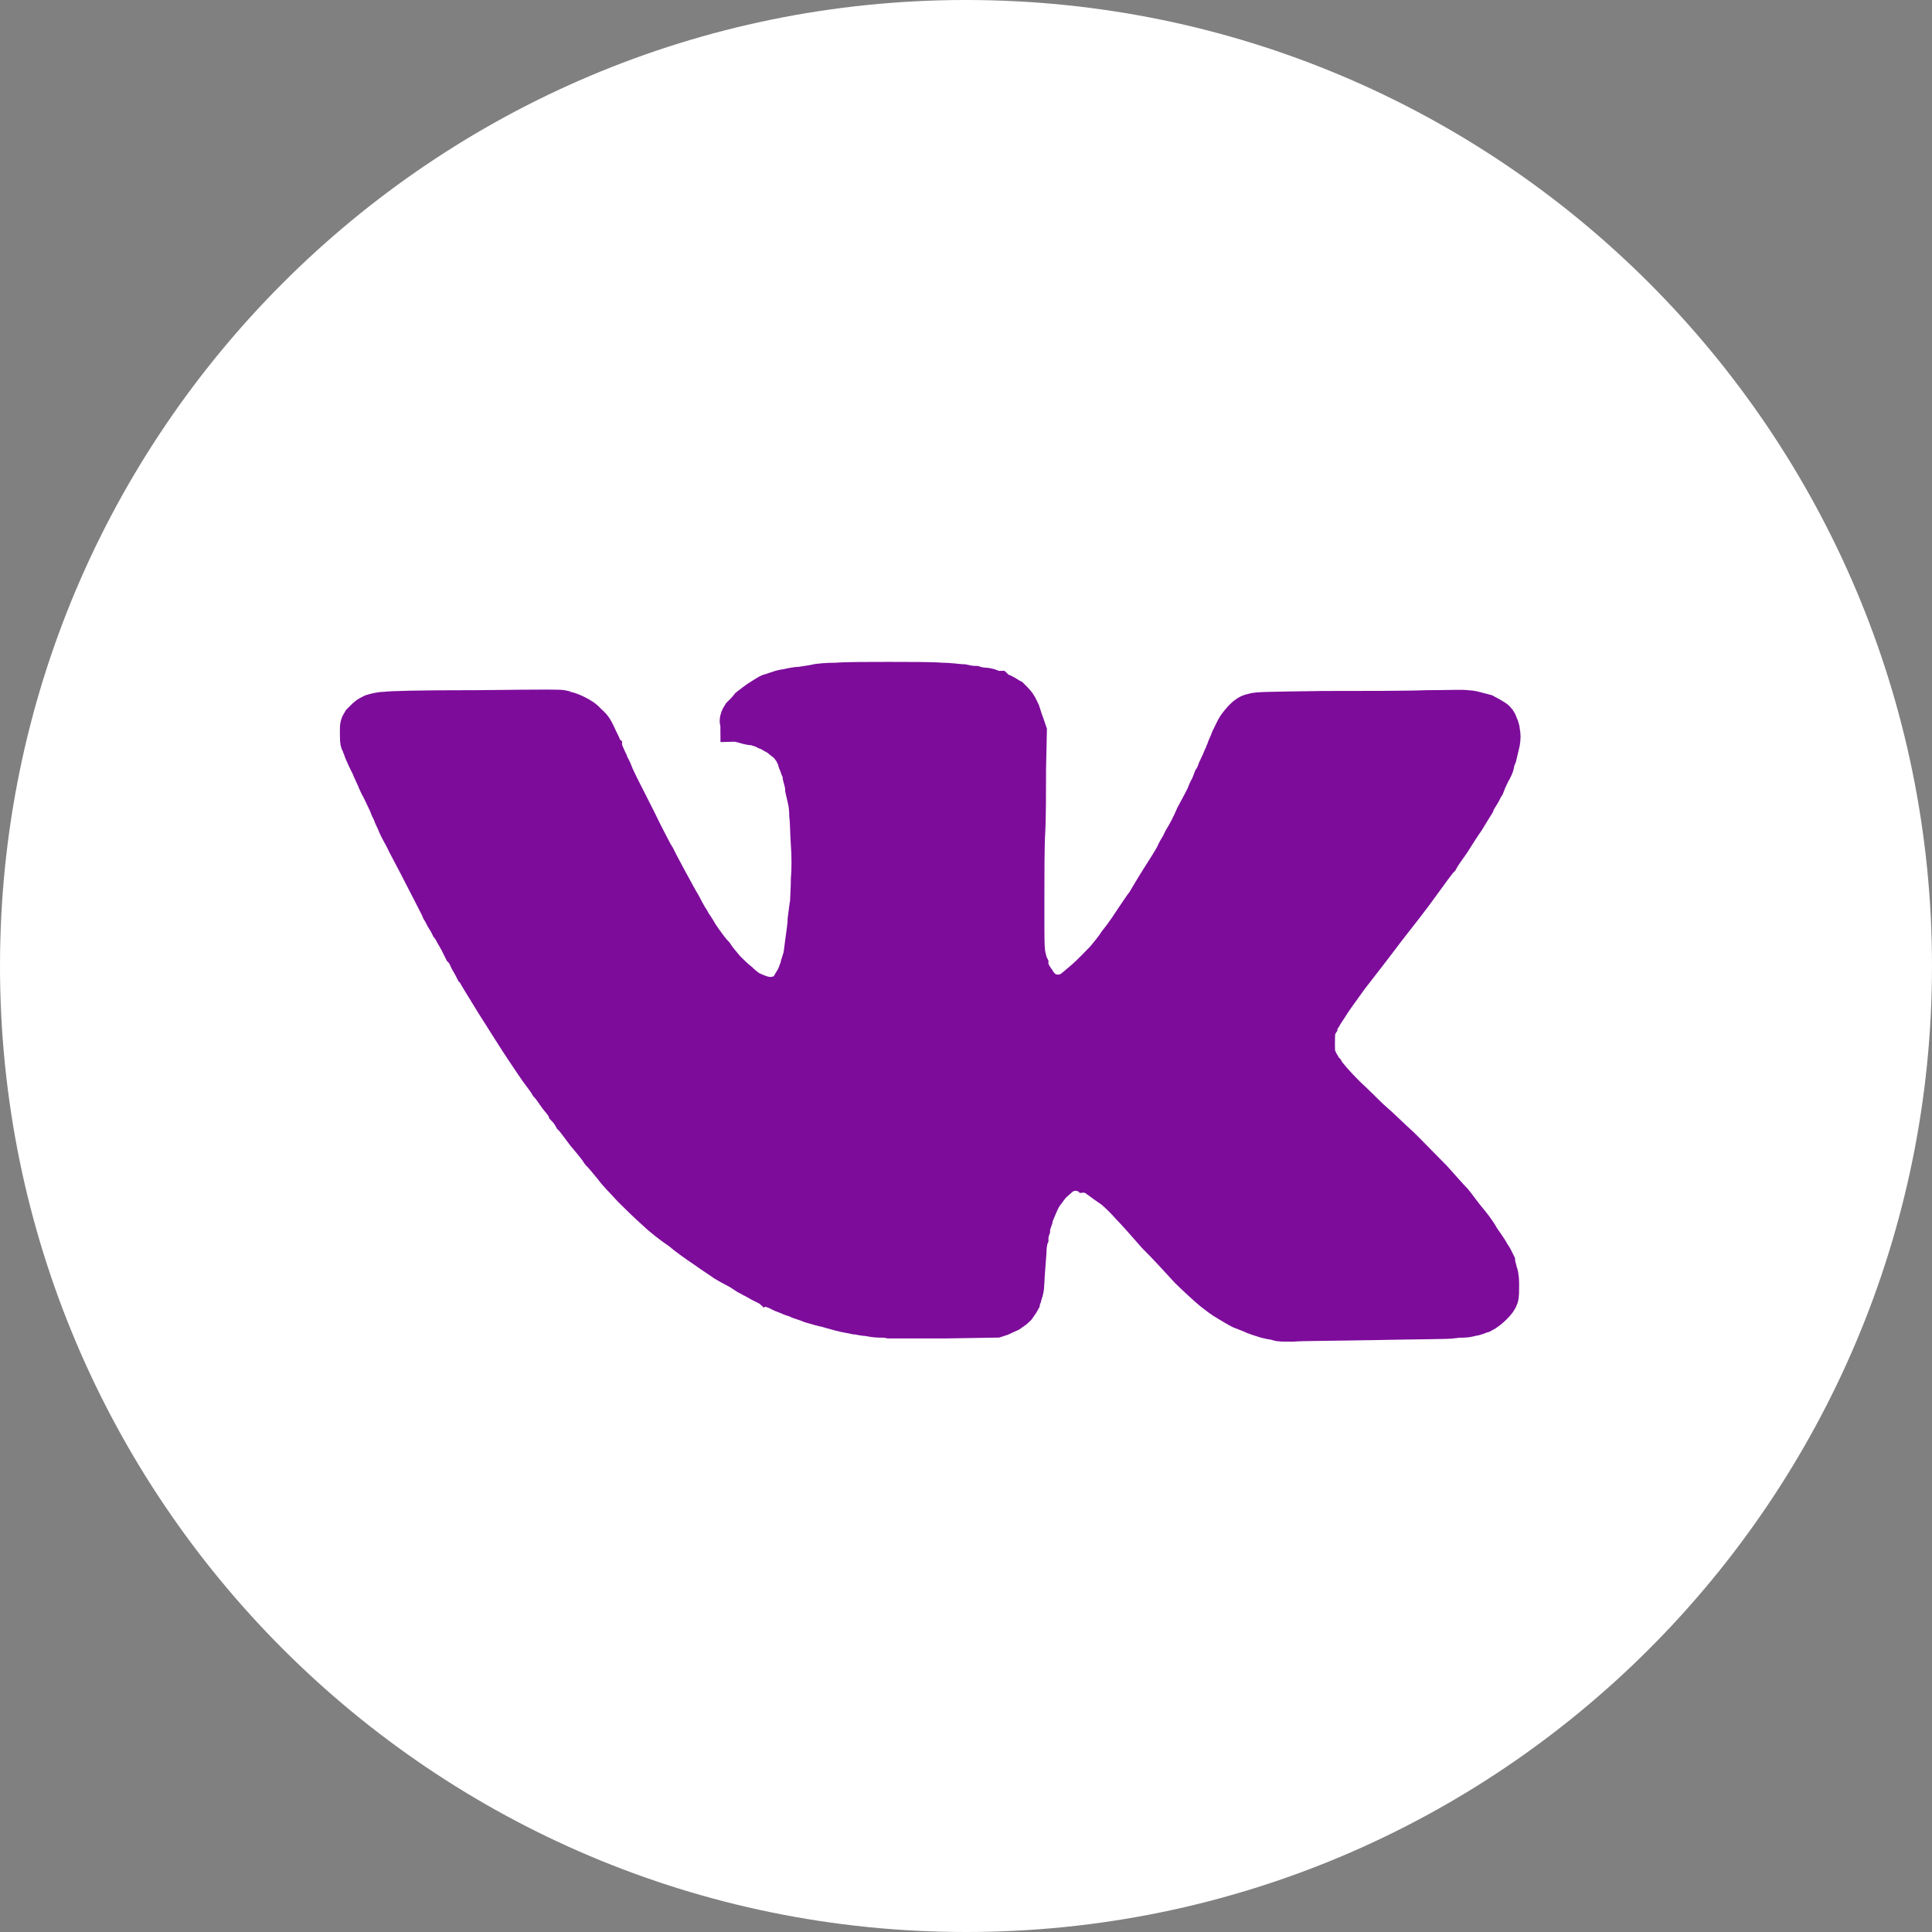 <?xml version="1.0" encoding="UTF-8"?> <svg xmlns="http://www.w3.org/2000/svg" width="54" height="54" viewBox="0 0 54 54" fill="none"><rect x="0" y="0" width="54" height="54" fill="#808080" stroke="none"/><g clip-path="url(#clip0_688_1028)"><path d="M27 54C41.912 54 54 41.912 54 27C54 12.088 41.912 0 27 0C12.088 0 0 12.088 0 27C0 41.912 12.088 54 27 54Z" fill="white"></path><path fill-rule="evenodd" clip-rule="evenodd" d="M36.126 37C35.874 37 35.737 37 35.714 36.977C35.691 36.977 35.646 36.955 35.623 36.955C35.6 36.955 35.486 36.932 35.394 36.91C35.325 36.887 35.165 36.842 35.051 36.797C34.959 36.752 34.776 36.684 34.662 36.639C34.571 36.593 34.388 36.481 34.273 36.413C34.182 36.368 33.976 36.209 33.861 36.119C33.724 36.006 33.427 35.735 33.198 35.509C32.992 35.284 32.58 34.832 32.283 34.538C32.008 34.222 31.688 33.861 31.551 33.725C31.436 33.59 31.23 33.386 31.093 33.273C30.956 33.183 30.773 33.048 30.681 32.98C30.59 32.912 30.498 32.867 30.475 32.867C30.475 32.867 30.43 32.844 30.384 32.844C30.361 32.822 30.27 32.799 30.201 32.799C30.109 32.777 29.995 32.777 29.926 32.799C29.835 32.822 29.766 32.844 29.675 32.912C29.629 32.957 29.515 33.048 29.446 33.115C29.377 33.183 29.286 33.319 29.217 33.409C29.148 33.499 29.08 33.657 29.034 33.77C28.988 33.883 28.92 34.019 28.92 34.087C28.897 34.154 28.851 34.267 28.851 34.358C28.828 34.425 28.805 34.516 28.805 34.583C28.782 34.629 28.782 34.719 28.76 34.809C28.76 34.877 28.737 35.171 28.714 35.464C28.691 35.735 28.691 36.006 28.668 36.051C28.668 36.074 28.645 36.142 28.622 36.209C28.622 36.255 28.577 36.322 28.577 36.368C28.554 36.413 28.485 36.503 28.439 36.571C28.394 36.616 28.302 36.684 28.233 36.729C28.188 36.752 28.073 36.797 27.982 36.842L27.845 36.887L26.426 36.91C25.625 36.91 24.962 36.91 24.87 36.91C24.779 36.887 24.642 36.887 24.573 36.887C24.482 36.887 24.344 36.864 24.23 36.842C24.116 36.842 23.978 36.797 23.91 36.797C23.818 36.774 23.635 36.752 23.475 36.706C23.315 36.661 23.132 36.616 23.086 36.593C23.017 36.593 22.811 36.526 22.651 36.481C22.491 36.413 22.308 36.368 22.285 36.345C22.239 36.322 22.194 36.3 22.171 36.3C22.125 36.3 22.056 36.255 21.988 36.232C21.919 36.209 21.805 36.164 21.736 36.119C21.668 36.097 21.576 36.051 21.553 36.051C21.53 36.029 21.393 35.961 21.256 35.893C21.096 35.803 20.981 35.735 20.958 35.735C20.913 35.713 20.844 35.667 20.775 35.622C20.707 35.577 20.638 35.532 20.592 35.509C20.569 35.509 20.524 35.464 20.501 35.464C20.455 35.442 20.341 35.374 20.226 35.306C20.135 35.238 19.883 35.08 19.7 34.945C19.494 34.809 19.174 34.583 18.991 34.425C18.785 34.29 18.465 34.041 18.305 33.883C18.122 33.725 17.824 33.432 17.641 33.251C17.458 33.048 17.206 32.799 17.115 32.664C17 32.528 16.84 32.325 16.749 32.235C16.68 32.122 16.474 31.873 16.337 31.715C16.2 31.535 16.04 31.309 15.971 31.241C15.925 31.151 15.834 31.038 15.788 30.992C15.765 30.925 15.651 30.789 15.559 30.676C15.468 30.541 15.353 30.383 15.308 30.337C15.285 30.292 15.17 30.134 15.102 30.044C15.01 29.931 14.804 29.615 14.621 29.344C14.438 29.073 14.072 28.486 13.798 28.056C13.523 27.605 13.294 27.243 13.294 27.221C13.294 27.221 13.271 27.176 13.226 27.131C13.203 27.085 13.134 26.95 13.066 26.837C13.02 26.724 12.951 26.611 12.905 26.566C12.883 26.521 12.86 26.476 12.86 26.476C12.86 26.453 12.837 26.408 12.814 26.363C12.768 26.317 12.722 26.204 12.677 26.137C12.631 26.046 12.562 25.933 12.539 25.911C12.517 25.866 12.471 25.775 12.425 25.708C12.379 25.64 12.334 25.527 12.288 25.459C12.265 25.392 12.036 24.962 11.807 24.511C11.579 24.059 11.304 23.562 11.235 23.404C11.144 23.246 11.052 23.065 11.03 22.997C11.007 22.93 10.938 22.817 10.915 22.727C10.869 22.636 10.824 22.546 10.824 22.523C10.801 22.478 10.755 22.365 10.709 22.275C10.663 22.184 10.595 22.026 10.549 21.959C10.503 21.868 10.48 21.8 10.48 21.8C10.48 21.778 10.435 21.71 10.389 21.597C10.343 21.507 10.297 21.371 10.252 21.304C10.206 21.213 10.16 21.1 10.137 21.055C10.114 21.01 10.091 20.92 10.069 20.875C10.046 20.807 10.023 20.762 10.023 20.762C10 20.739 10 20.626 10 20.491C10 20.265 10 20.265 10.069 20.152C10.114 20.107 10.183 20.039 10.206 20.016C10.252 19.971 10.343 19.926 10.389 19.903C10.458 19.881 10.618 19.836 10.755 19.836C10.938 19.813 11.601 19.791 13.317 19.791C15.399 19.768 15.651 19.768 15.742 19.791C15.788 19.813 15.857 19.836 15.88 19.836C15.902 19.836 16.017 19.881 16.108 19.926C16.246 19.994 16.36 20.061 16.451 20.174C16.589 20.287 16.634 20.355 16.726 20.558C16.795 20.716 16.863 20.829 16.863 20.852C16.863 20.875 16.863 20.897 16.886 20.92C16.886 20.942 16.932 21.01 16.955 21.078C16.978 21.123 17 21.191 17.023 21.236C17.023 21.259 17.069 21.326 17.092 21.394C17.138 21.462 17.184 21.575 17.206 21.642C17.229 21.688 17.298 21.846 17.367 21.981C17.435 22.117 17.641 22.523 17.847 22.93C18.03 23.314 18.236 23.698 18.282 23.788C18.327 23.878 18.396 23.969 18.396 23.991C18.396 23.991 18.533 24.262 18.694 24.556C18.854 24.849 19.037 25.188 19.082 25.256C19.128 25.346 19.174 25.414 19.174 25.437C19.174 25.437 19.22 25.504 19.265 25.595C19.311 25.663 19.357 25.73 19.357 25.753C19.357 25.753 19.471 25.911 19.586 26.114C19.723 26.317 19.906 26.566 19.997 26.656C20.066 26.769 20.226 26.95 20.318 27.063C20.432 27.176 20.592 27.334 20.684 27.401C20.775 27.492 20.913 27.605 21.004 27.65C21.096 27.695 21.21 27.74 21.279 27.763C21.347 27.785 21.462 27.808 21.53 27.808C21.599 27.808 21.713 27.785 21.782 27.763C21.896 27.74 21.942 27.695 21.988 27.65C22.034 27.605 22.056 27.56 22.056 27.56C22.056 27.537 22.079 27.492 22.125 27.424C22.171 27.356 22.217 27.266 22.239 27.198C22.262 27.131 22.308 27.04 22.308 26.995C22.331 26.927 22.354 26.837 22.377 26.769C22.4 26.701 22.422 26.498 22.445 26.317C22.468 26.137 22.514 25.866 22.514 25.708C22.537 25.55 22.56 25.324 22.583 25.211C22.583 25.098 22.605 24.804 22.605 24.578C22.628 24.33 22.628 23.901 22.605 23.607C22.583 23.314 22.583 22.952 22.56 22.794C22.56 22.636 22.537 22.433 22.514 22.365C22.491 22.275 22.468 22.139 22.445 22.049C22.445 21.936 22.4 21.8 22.377 21.71C22.377 21.62 22.331 21.507 22.308 21.462C22.285 21.394 22.262 21.326 22.262 21.326C22.239 21.304 22.239 21.281 22.239 21.259C22.239 21.259 22.217 21.191 22.171 21.1C22.148 21.033 22.056 20.92 22.011 20.852C21.942 20.784 21.805 20.694 21.736 20.626C21.645 20.581 21.53 20.513 21.507 20.491C21.485 20.491 21.37 20.445 21.302 20.4C21.21 20.378 21.096 20.332 21.05 20.332C20.981 20.332 20.89 20.31 20.821 20.287C20.73 20.265 20.661 20.242 20.638 20.242C20.638 20.22 20.615 20.174 20.615 20.152C20.615 20.107 20.638 20.039 20.684 19.971C20.73 19.926 20.844 19.813 20.913 19.723C21.004 19.655 21.141 19.542 21.256 19.474C21.37 19.407 21.462 19.339 21.485 19.339C21.507 19.339 21.53 19.339 21.553 19.316C21.553 19.316 21.622 19.294 21.69 19.271C21.759 19.248 21.873 19.203 21.965 19.203C22.056 19.181 22.239 19.136 22.377 19.136C22.514 19.113 22.697 19.09 22.789 19.068C22.857 19.045 23.132 19.023 23.383 19.023C23.635 19 24.299 19 24.848 19C25.397 19 26.06 19 26.312 19.023C26.563 19.023 26.838 19.068 26.929 19.068C27.021 19.09 27.158 19.113 27.25 19.113C27.318 19.136 27.433 19.158 27.501 19.158C27.547 19.158 27.662 19.181 27.707 19.203C27.753 19.226 27.822 19.248 27.867 19.248C27.89 19.271 27.982 19.316 28.05 19.339C28.142 19.384 28.233 19.452 28.279 19.474C28.325 19.519 28.416 19.61 28.462 19.677C28.508 19.745 28.554 19.858 28.577 19.903C28.599 19.971 28.645 20.129 28.691 20.242L28.76 20.445L28.737 21.507C28.737 22.072 28.737 22.885 28.714 23.268C28.691 23.652 28.691 24.533 28.691 25.188C28.691 26.272 28.691 26.43 28.714 26.634C28.737 26.769 28.782 26.927 28.805 26.972C28.805 27.018 28.828 27.108 28.851 27.153C28.874 27.198 28.92 27.289 28.988 27.379C29.034 27.469 29.126 27.56 29.171 27.605C29.24 27.65 29.309 27.695 29.377 27.718C29.423 27.74 29.537 27.74 29.606 27.74C29.721 27.74 29.789 27.74 29.812 27.718C29.835 27.695 29.881 27.672 29.904 27.65C29.949 27.627 30.109 27.492 30.292 27.334C30.475 27.176 30.704 26.927 30.841 26.792C30.956 26.656 31.139 26.43 31.207 26.317C31.299 26.204 31.482 25.956 31.596 25.775C31.734 25.572 31.894 25.324 31.985 25.211C32.054 25.098 32.237 24.782 32.397 24.533C32.557 24.285 32.74 23.991 32.786 23.901C32.832 23.788 32.9 23.675 32.946 23.607C32.969 23.562 33.015 23.449 33.061 23.381C33.106 23.314 33.244 23.065 33.358 22.794C33.495 22.546 33.633 22.275 33.655 22.23C33.678 22.162 33.724 22.049 33.77 21.981C33.793 21.913 33.838 21.823 33.861 21.755C33.907 21.688 33.953 21.575 33.976 21.507C34.021 21.417 34.067 21.304 34.09 21.259C34.113 21.191 34.159 21.1 34.182 21.055C34.182 21.01 34.227 20.965 34.227 20.942C34.227 20.897 34.296 20.784 34.342 20.649C34.41 20.513 34.479 20.355 34.525 20.287C34.571 20.22 34.662 20.107 34.731 20.039C34.822 19.949 34.891 19.903 35.005 19.881C35.12 19.836 35.371 19.836 36.995 19.813C38.002 19.813 39.306 19.813 39.878 19.791C40.45 19.791 40.953 19.768 40.976 19.791C40.999 19.791 41.091 19.791 41.182 19.813C41.274 19.836 41.434 19.881 41.525 19.903C41.617 19.949 41.731 20.016 41.8 20.061C41.846 20.084 41.914 20.174 41.914 20.22C41.937 20.265 41.983 20.355 41.983 20.445C42.006 20.536 42.006 20.626 41.983 20.762C41.96 20.875 41.914 21.033 41.891 21.145C41.846 21.259 41.823 21.349 41.823 21.371C41.823 21.394 41.777 21.507 41.708 21.62C41.64 21.755 41.571 21.913 41.548 21.981C41.502 22.049 41.457 22.162 41.411 22.23C41.365 22.297 41.297 22.41 41.274 22.478C41.228 22.546 41.114 22.749 40.999 22.93C40.885 23.088 40.702 23.381 40.587 23.562C40.473 23.72 40.313 23.946 40.267 24.036C40.198 24.104 39.97 24.42 39.741 24.736C39.535 25.03 39.077 25.617 38.757 26.024C38.437 26.453 37.979 27.04 37.751 27.334C37.522 27.65 37.293 27.966 37.224 28.079C37.156 28.192 37.041 28.35 36.995 28.44C36.95 28.508 36.904 28.599 36.904 28.621C36.904 28.621 36.858 28.689 36.835 28.779C36.812 28.892 36.812 29.005 36.812 29.163C36.812 29.321 36.812 29.412 36.835 29.502C36.858 29.57 36.904 29.66 36.927 29.705C36.95 29.728 36.995 29.841 37.064 29.908C37.11 29.999 37.362 30.292 37.659 30.586C37.956 30.857 38.277 31.196 38.414 31.309C38.551 31.422 38.894 31.76 39.192 32.031C39.466 32.302 39.878 32.731 40.084 32.935C40.29 33.161 40.542 33.454 40.656 33.567C40.748 33.68 40.908 33.906 41.022 34.041C41.136 34.177 41.319 34.403 41.411 34.583C41.525 34.742 41.663 34.945 41.708 35.035C41.777 35.126 41.823 35.238 41.846 35.284C41.846 35.329 41.891 35.442 41.914 35.555C41.96 35.667 41.96 35.803 41.96 35.961C41.96 36.074 41.96 36.232 41.937 36.277C41.914 36.345 41.868 36.413 41.754 36.526C41.663 36.616 41.548 36.706 41.457 36.752C41.365 36.774 41.251 36.842 41.159 36.842C41.091 36.864 40.976 36.887 40.931 36.887C40.862 36.887 40.725 36.887 40.61 36.91C40.496 36.932 39.535 36.932 38.46 36.955C37.384 36.977 36.332 36.977 36.126 37Z" fill="#7D0C9B" stroke="#7D0C9B"></path></g><defs><clipPath id="clip0_688_1028"><rect width="54" height="54" fill="white"></rect></clipPath></defs></svg> 